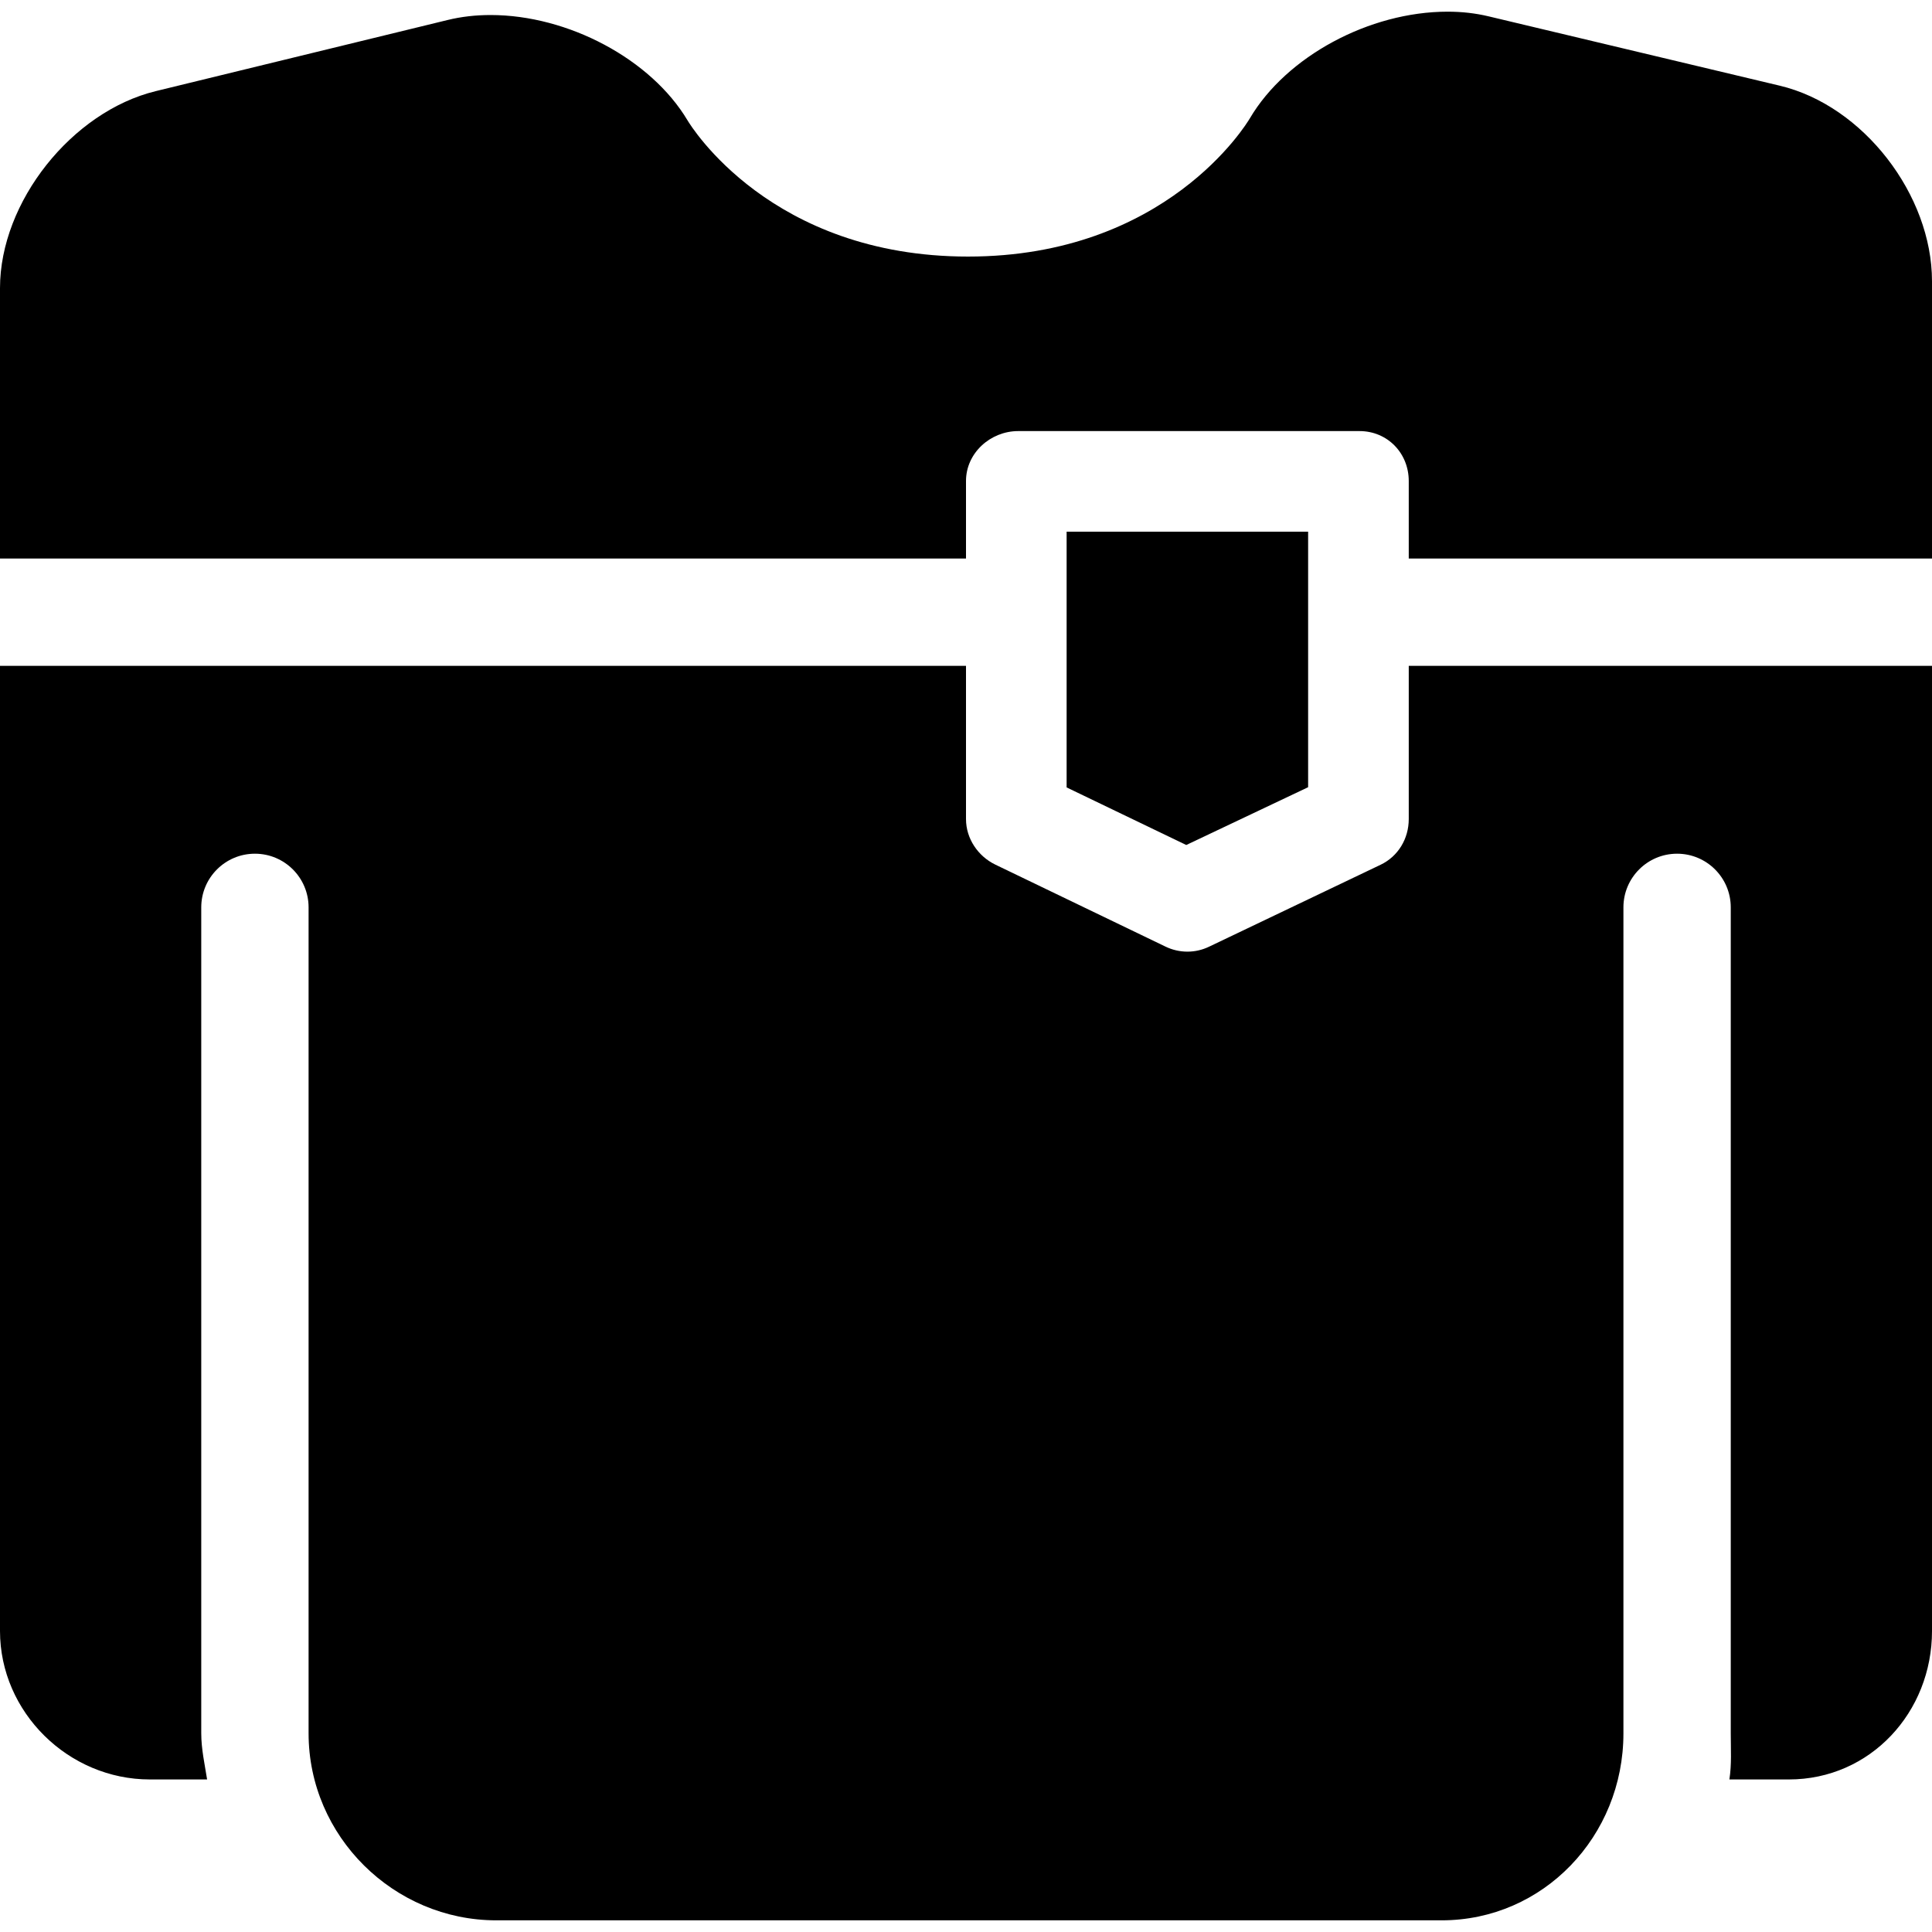 <?xml version="1.0" encoding="iso-8859-1"?>
<!-- Generator: Adobe Illustrator 18.0.0, SVG Export Plug-In . SVG Version: 6.00 Build 0)  -->
<!DOCTYPE svg PUBLIC "-//W3C//DTD SVG 1.1//EN" "http://www.w3.org/Graphics/SVG/1.1/DTD/svg11.dtd">
<svg version="1.1" id="Capa_1" xmlns="http://www.w3.org/2000/svg" xmlns:xlink="http://www.w3.org/1999/xlink" x="0px" y="0px"
	 viewBox="0 0 288 288" style="enable-background:new 0 0 288 288;" xml:space="preserve">
<g>
	<path d="M210,122.104c0,2.906-1.573,5.553-4.196,6.803l-25.578,12.219c-1.025,0.489-2.111,0.734-3.219,0.734
		c-1.124,0-2.234-0.251-3.271-0.752l-25.364-12.22c-2.6-1.259-4.372-3.895-4.372-6.784V99.26H0v143.865
		c0,12.131,10.203,22.135,22.334,22.135h8.539c-0.352-2.24-0.873-4.535-0.873-6.874V135.26c0-4.418,3.582-8,8-8s8,3.582,8,8v123.126
		c0,15.37,12.73,27.874,27.969,27.874h140.939c15.123,0,27.093-12.504,27.093-27.874V135.26c0-4.418,3.582-8,8-8s8,3.582,8,8
		v123.126c0,2.339,0.147,4.634-0.204,6.874h8.87c12.131,0,21.334-10.004,21.334-22.135V99.26h-78V122.104z"/>
	<polygon points="159,99.26 159,117.379 176.833,125.962 195,117.348 195,79.26 159,79.26 159,83.26 159,83.26 159,99.26 	"/>
	<path d="M265.296,12.771L221.893,2.433c-1.939-0.461-3.937-0.693-6.099-0.693c-11.671,0-24.042,6.681-29.472,15.887
		c-0.497,0.842-12.484,20.619-42.016,20.619c-29.384,0-41.326-19.477-41.82-20.306C97.061,8.842,84.717,2.239,73.128,2.239
		c-2.232,0-4.373,0.248-6.369,0.735L23.208,13.587C10.718,16.643,0,30.087,0,42.946V83.26h144V71.702
		c0-4.162,3.625-7.441,7.787-7.441h50.871c4.162,0,7.342,3.279,7.342,7.441V83.26h78V41.914
		C288,29.08,277.783,15.734,265.296,12.771z"/>
</g>
<g>
</g>
<g>
</g>
<g>
</g>
<g>
</g>
<g>
</g>
<g>
</g>
<g>
</g>
<g>
</g>
<g>
</g>
<g>
</g>
<g>
</g>
<g>
</g>
<g>
</g>
<g>
</g>
<g>
</g>
</svg>
